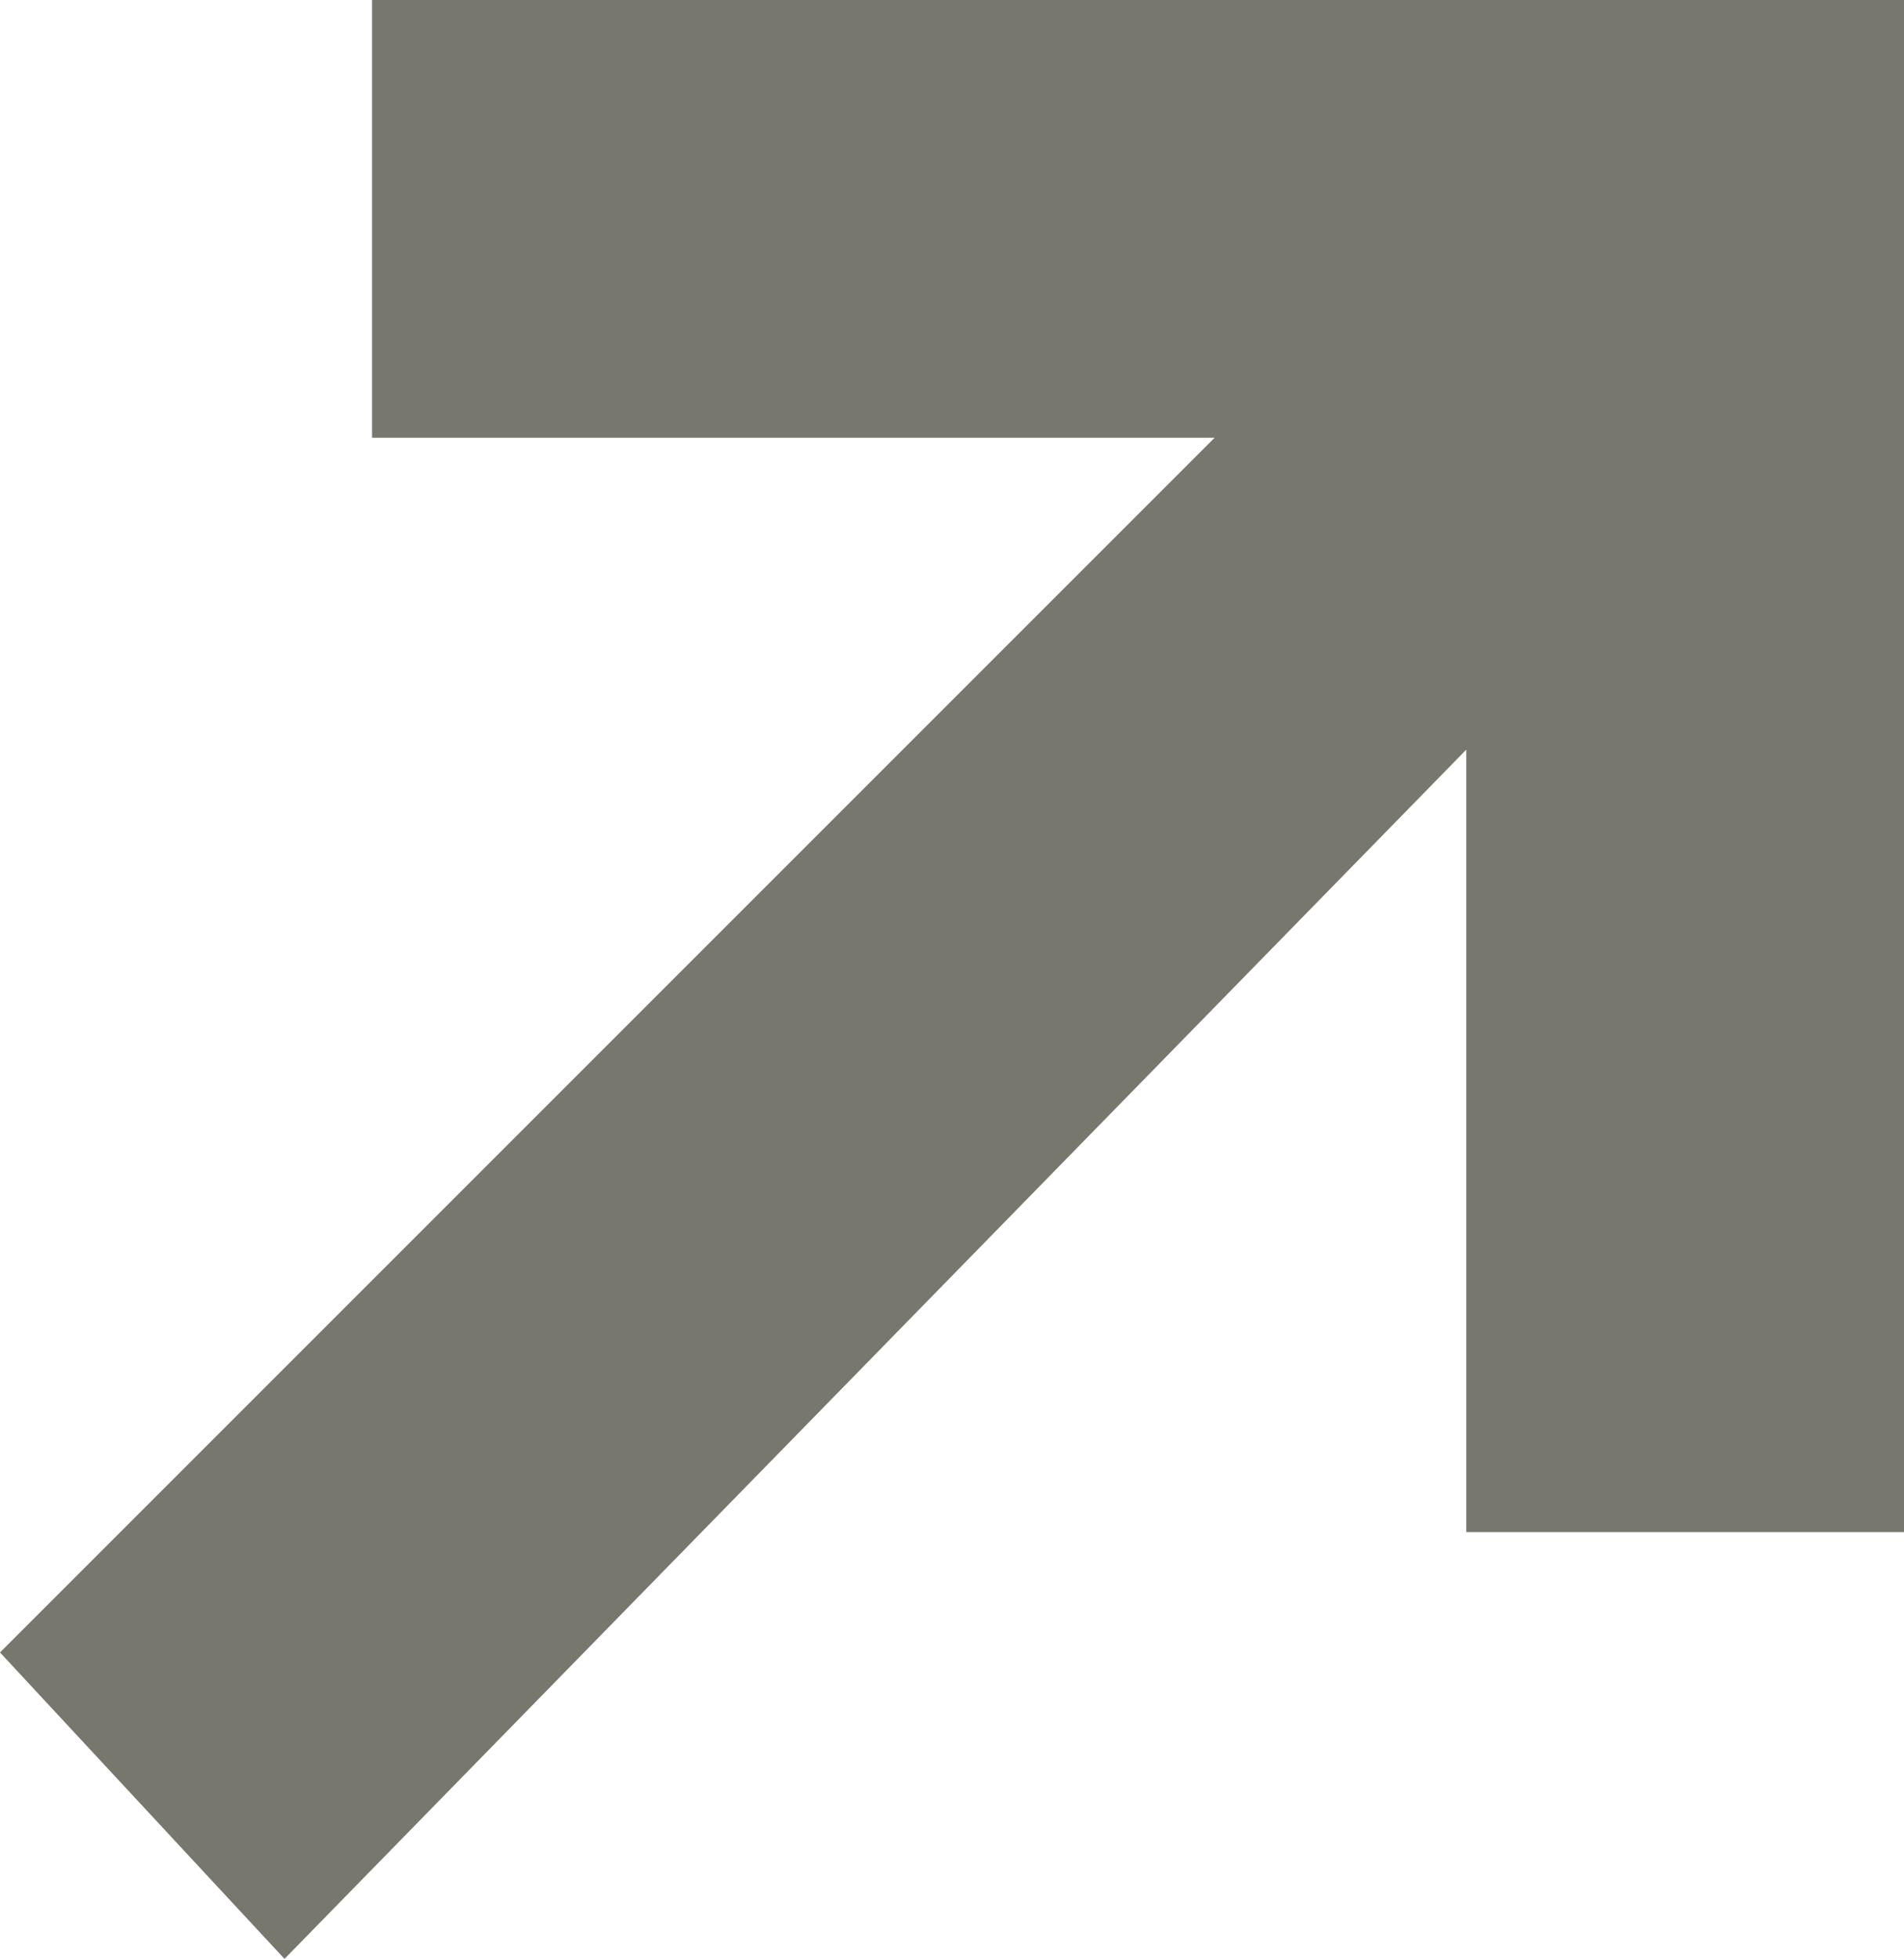 <svg class="icon icon--link" xmlns="http://www.w3.org/2000/svg" xmlns:xlink="http://www.w3.org/1999/xlink" x="0px" y="0px" viewBox="0 0 34.8 35.8" xml:space="preserve">
  <polygon fill="#77776e" points="6.8,0 6.8,8 22.2,8 0,30.2 5.2,35.8 26.8,13.7 26.8,28 34.8,28 34.8,8 34.8,0 27.8,0 "/>
</svg>
